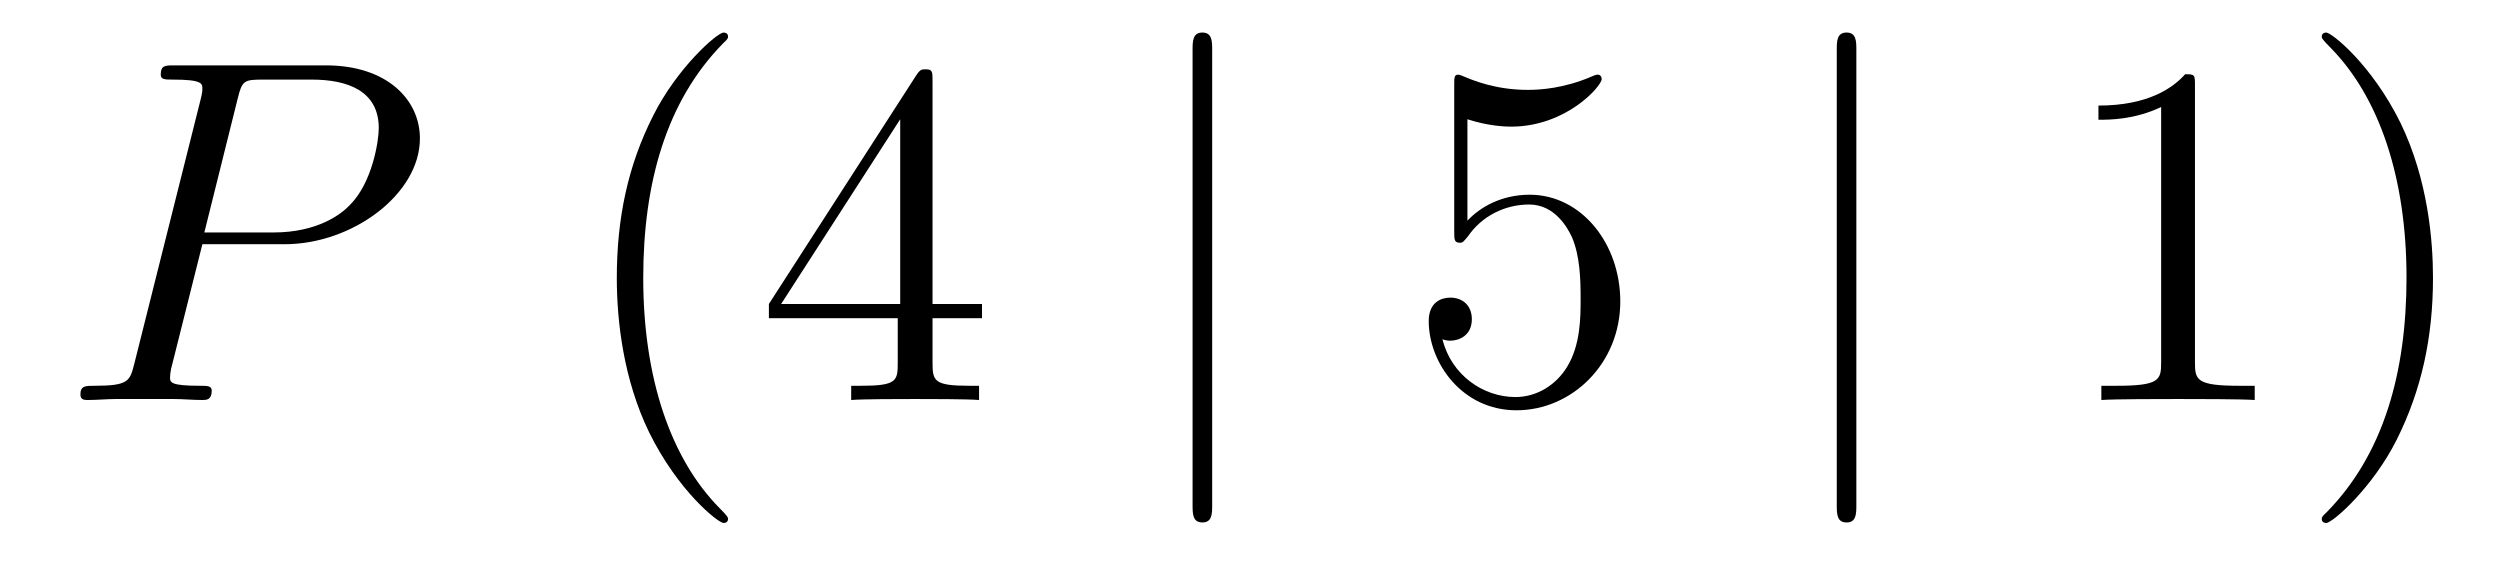 <?xml version='1.0'?>
<!-- This file was generated by dvisvgm 1.14.1 -->
<svg height='14pt' version='1.1' viewBox='0 -14 61 14' width='61pt' xmlns='http://www.w3.org/2000/svg' xmlns:xlink='http://www.w3.org/1999/xlink'>
<g id='page1'>
<g transform='matrix(1 0 0 1 -127 650)'>
<path d='M131.938 -658.041H133.947C135.596 -658.041 137.246 -659.261 137.246 -660.623C137.246 -661.556 136.457 -662.405 134.951 -662.405H131.257C131.03 -662.405 130.922 -662.405 130.922 -662.178C130.922 -662.058 131.03 -662.058 131.209 -662.058C131.938 -662.058 131.938 -661.962 131.938 -661.831C131.938 -661.807 131.938 -661.735 131.891 -661.556L130.277 -655.125C130.169 -654.706 130.145 -654.587 129.308 -654.587C129.081 -654.587 128.962 -654.587 128.962 -654.372C128.962 -654.24 129.069 -654.24 129.141 -654.24C129.368 -654.24 129.608 -654.264 129.834 -654.264H131.233C131.46 -654.264 131.711 -654.24 131.938 -654.24C132.034 -654.24 132.166 -654.24 132.166 -654.467C132.166 -654.587 132.058 -654.587 131.879 -654.587C131.161 -654.587 131.149 -654.67 131.149 -654.79C131.149 -654.85 131.161 -654.933 131.173 -654.993L131.938 -658.041ZM132.799 -661.592C132.907 -662.034 132.954 -662.058 133.421 -662.058H134.604C135.501 -662.058 136.242 -661.771 136.242 -660.874C136.242 -660.564 136.087 -659.547 135.537 -658.998C135.333 -658.782 134.76 -658.328 133.672 -658.328H131.986L132.799 -661.592Z' fill-rule='evenodd'/>
<path d='M144.764 -651.335C144.764 -651.371 144.764 -651.395 144.561 -651.598C143.365 -652.806 142.695 -654.778 142.695 -657.217C142.695 -659.536 143.257 -661.532 144.644 -662.943C144.764 -663.05 144.764 -663.074 144.764 -663.11C144.764 -663.182 144.704 -663.206 144.656 -663.206C144.501 -663.206 143.52 -662.345 142.935 -661.173C142.325 -659.966 142.05 -658.687 142.05 -657.217C142.05 -656.152 142.217 -654.73 142.839 -653.451C143.544 -652.017 144.525 -651.239 144.656 -651.239C144.704 -651.239 144.764 -651.263 144.764 -651.335ZM149.754 -662.022C149.754 -662.249 149.754 -662.309 149.587 -662.309C149.491 -662.309 149.455 -662.309 149.359 -662.166L145.761 -656.583V-656.236H148.905V-655.148C148.905 -654.706 148.881 -654.587 148.008 -654.587H147.769V-654.24C148.044 -654.264 148.989 -654.264 149.324 -654.264C149.658 -654.264 150.615 -654.264 150.889 -654.24V-654.587H150.65C149.79 -654.587 149.754 -654.706 149.754 -655.148V-656.236H150.961V-656.583H149.754V-662.022ZM148.965 -661.09V-656.583H146.06L148.965 -661.09Z' fill-rule='evenodd'/>
<path d='M156.577 -662.775C156.577 -662.99 156.577 -663.206 156.338 -663.206C156.099 -663.206 156.099 -662.99 156.099 -662.775V-651.682C156.099 -651.467 156.099 -651.252 156.338 -651.252C156.577 -651.252 156.577 -651.467 156.577 -651.682V-662.775Z' fill-rule='evenodd'/>
<path d='M162.805 -661.09C163.32 -660.922 163.738 -660.91 163.869 -660.91C165.22 -660.91 166.081 -661.902 166.081 -662.07C166.081 -662.118 166.057 -662.178 165.985 -662.178C165.961 -662.178 165.938 -662.178 165.83 -662.13C165.16 -661.843 164.587 -661.807 164.276 -661.807C163.487 -661.807 162.925 -662.046 162.698 -662.142C162.614 -662.178 162.591 -662.178 162.579 -662.178C162.483 -662.178 162.483 -662.106 162.483 -661.914V-658.364C162.483 -658.149 162.483 -658.077 162.626 -658.077C162.686 -658.077 162.698 -658.089 162.818 -658.233C163.152 -658.723 163.714 -659.01 164.312 -659.01C164.946 -659.01 165.256 -658.424 165.352 -658.221C165.555 -657.754 165.567 -657.169 165.567 -656.714C165.567 -656.26 165.567 -655.579 165.232 -655.041C164.969 -654.611 164.503 -654.312 163.977 -654.312C163.188 -654.312 162.411 -654.85 162.196 -655.722C162.256 -655.698 162.327 -655.687 162.387 -655.687C162.591 -655.687 162.913 -655.806 162.913 -656.212C162.913 -656.547 162.686 -656.738 162.387 -656.738C162.172 -656.738 161.861 -656.631 161.861 -656.165C161.861 -655.148 162.674 -653.989 164.001 -653.989C165.352 -653.989 166.535 -655.125 166.535 -656.643C166.535 -658.065 165.579 -659.249 164.324 -659.249C163.642 -659.249 163.116 -658.95 162.805 -658.615V-661.09Z' fill-rule='evenodd'/>
<path d='M172.295 -662.775C172.295 -662.99 172.295 -663.206 172.056 -663.206C171.817 -663.206 171.817 -662.99 171.817 -662.775V-651.682C171.817 -651.467 171.817 -651.252 172.056 -651.252C172.295 -651.252 172.295 -651.467 172.295 -651.682V-662.775Z' fill-rule='evenodd'/>
<path d='M180.557 -661.902C180.557 -662.178 180.557 -662.189 180.318 -662.189C180.031 -661.867 179.433 -661.424 178.202 -661.424V-661.078C178.477 -661.078 179.074 -661.078 179.732 -661.388V-655.16C179.732 -654.73 179.696 -654.587 178.644 -654.587H178.273V-654.24C178.596 -654.264 179.756 -654.264 180.15 -654.264C180.545 -654.264 181.692 -654.264 182.015 -654.24V-654.587H181.644C180.593 -654.587 180.557 -654.73 180.557 -655.16V-661.902ZM186.365 -657.217C186.365 -658.125 186.245 -659.607 185.576 -660.994C184.871 -662.428 183.89 -663.206 183.759 -663.206C183.711 -663.206 183.651 -663.182 183.651 -663.11C183.651 -663.074 183.651 -663.05 183.854 -662.847C185.05 -661.64 185.719 -659.667 185.719 -657.228C185.719 -654.909 185.157 -652.913 183.771 -651.502C183.651 -651.395 183.651 -651.371 183.651 -651.335C183.651 -651.263 183.711 -651.239 183.759 -651.239C183.914 -651.239 184.894 -652.1 185.48 -653.272C186.09 -654.491 186.365 -655.782 186.365 -657.217Z' fill-rule='evenodd'/>
</g>
</g>
</svg>
